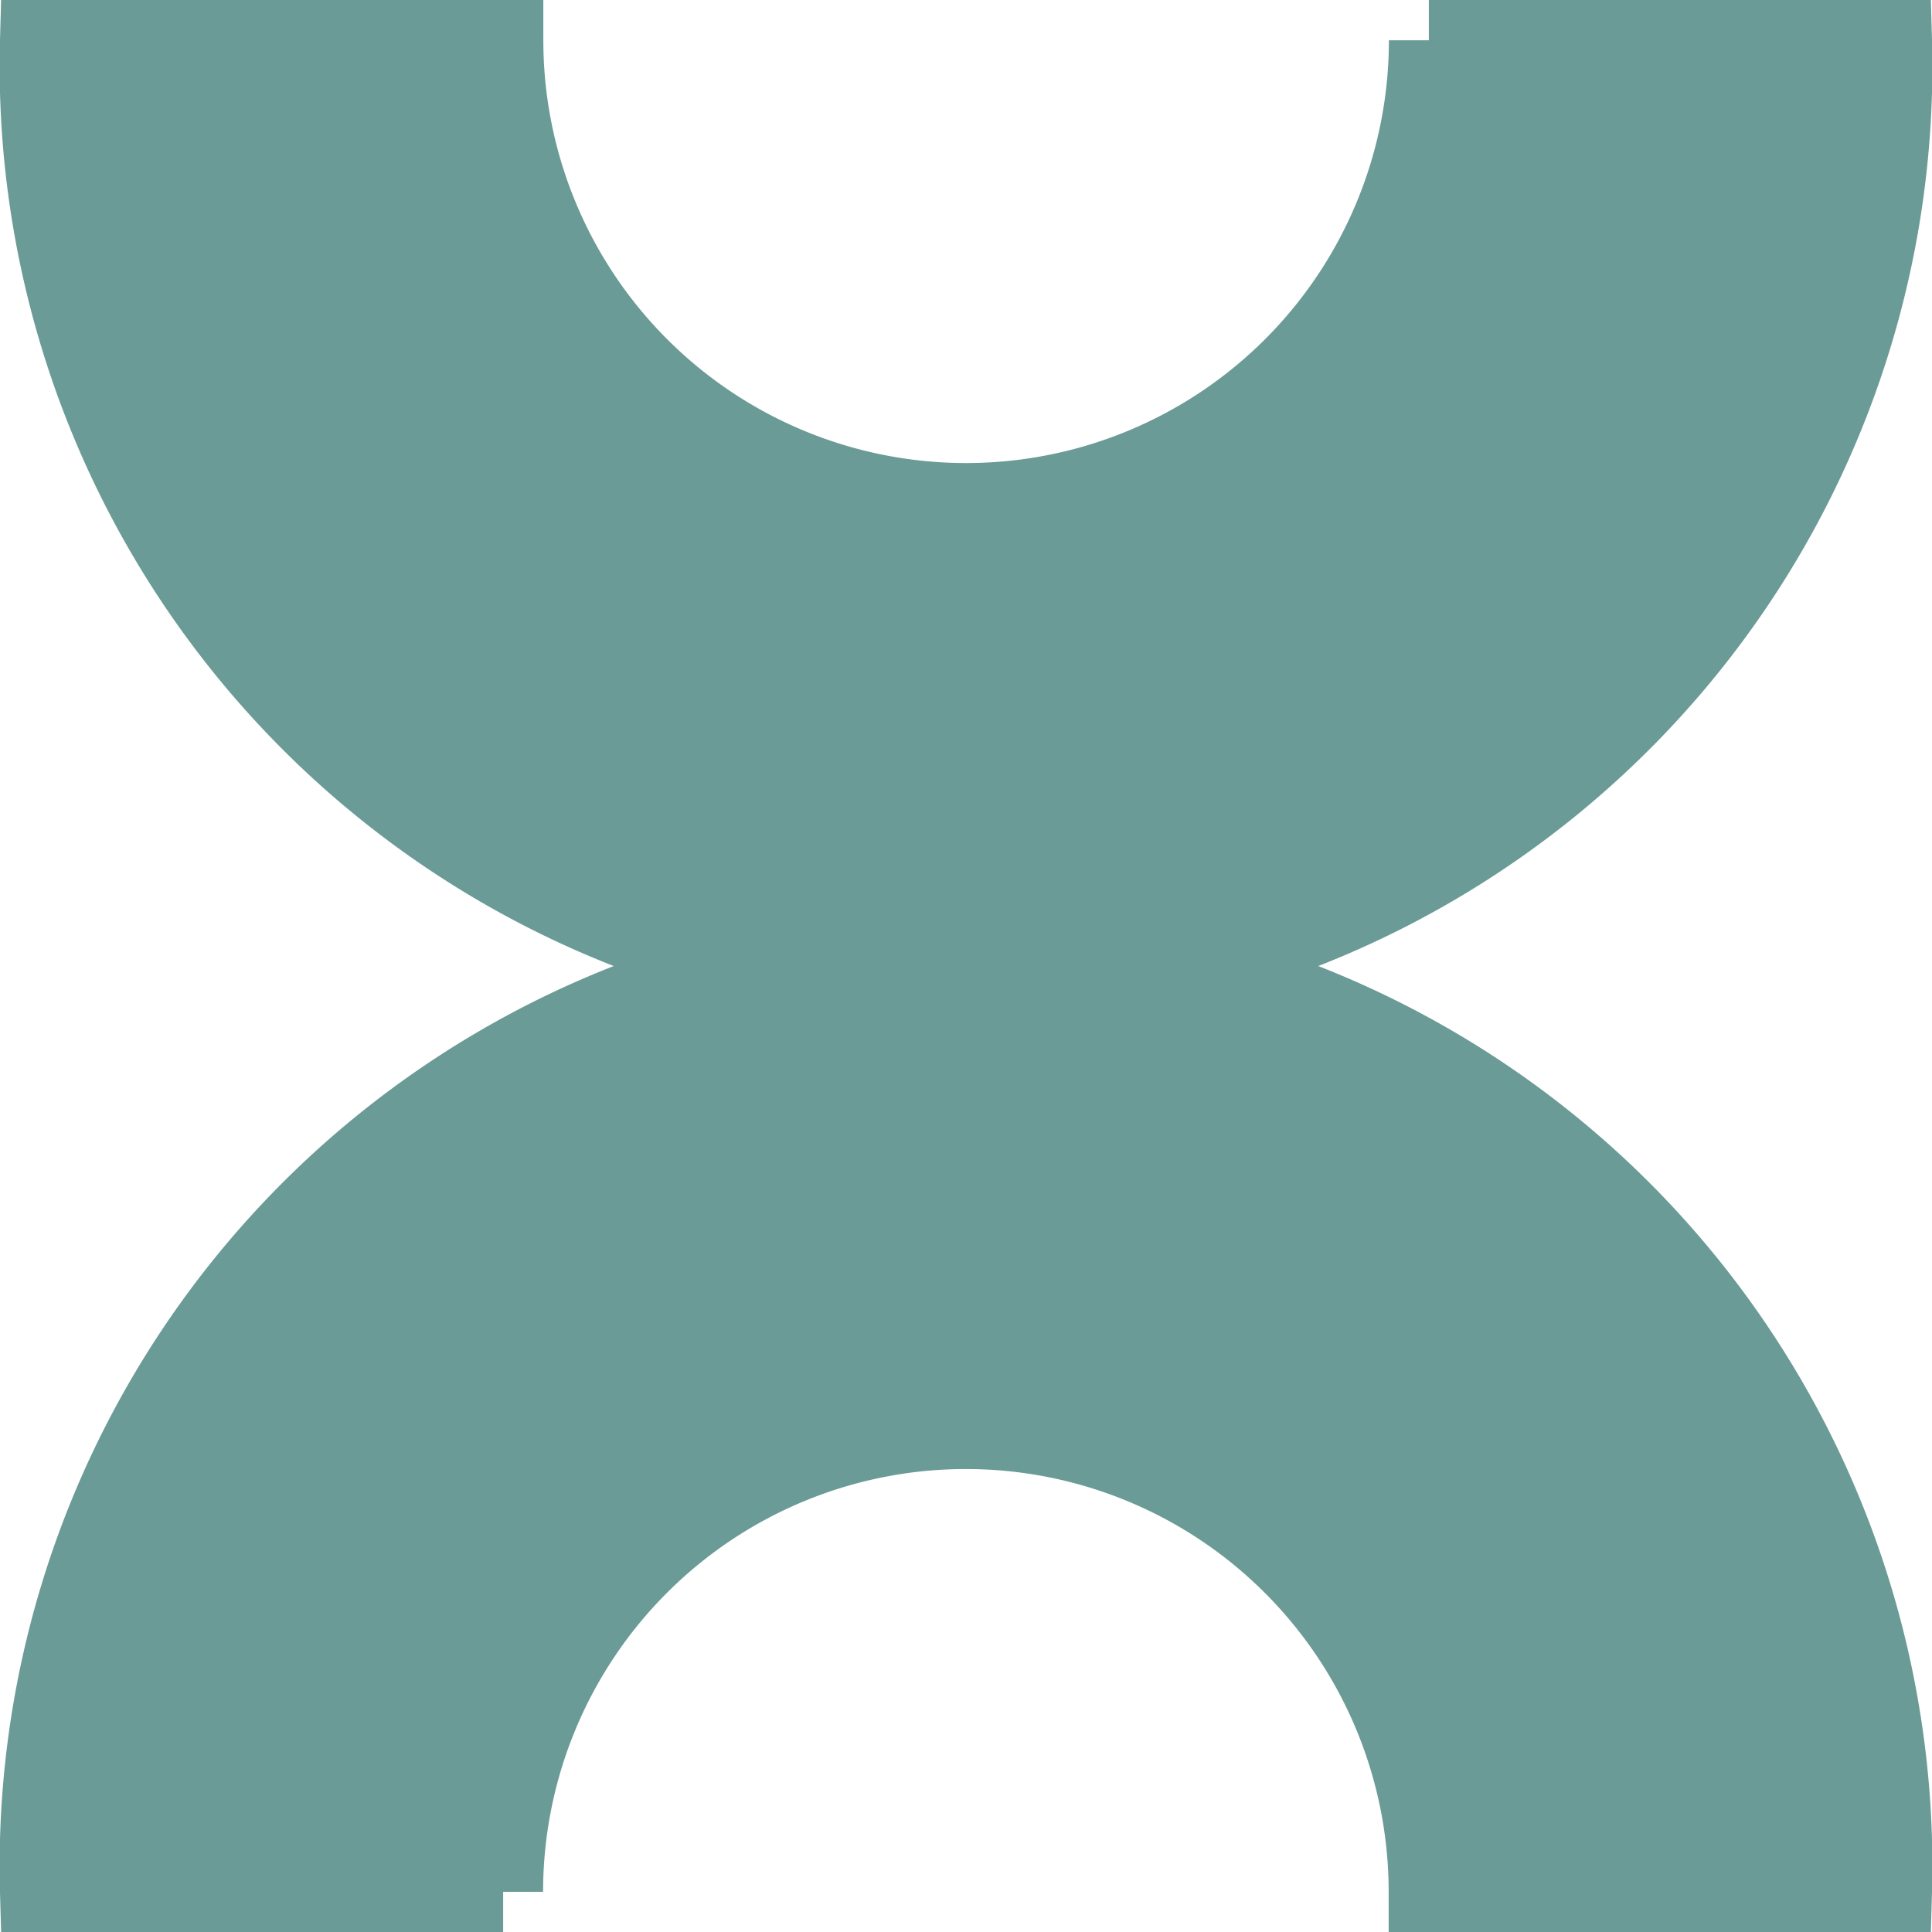 <svg xmlns="http://www.w3.org/2000/svg" width="23.991" height="23.991" viewBox="0 0 23.991 23.991">
  <defs>
    <style>
      .cls-1 {
        fill: #6a9b96;
        stroke: #6a9b96;
      }
    </style>
  </defs>
  <g id="b2" transform="translate(0.5 0.5)">
    <g id="Group_24" data-name="Group 24" transform="translate(0 0)">
      <path id="Path_374" data-name="Path 374" class="cls-1" d="M324.22,159.282h-5.748a11.5,11.5,0,1,1,22.991,0h-5.747a5.748,5.748,0,1,0-11.5,0" transform="translate(-318.472 -136.29)"/>
      <path id="Path_375" data-name="Path 375" class="cls-1" d="M335.715,110.322h5.748a11.5,11.5,0,1,1-22.991,0h5.747a5.748,5.748,0,1,0,11.5,0" transform="translate(-318.472 -110.322)"/>
    </g>
  </g>
</svg>
